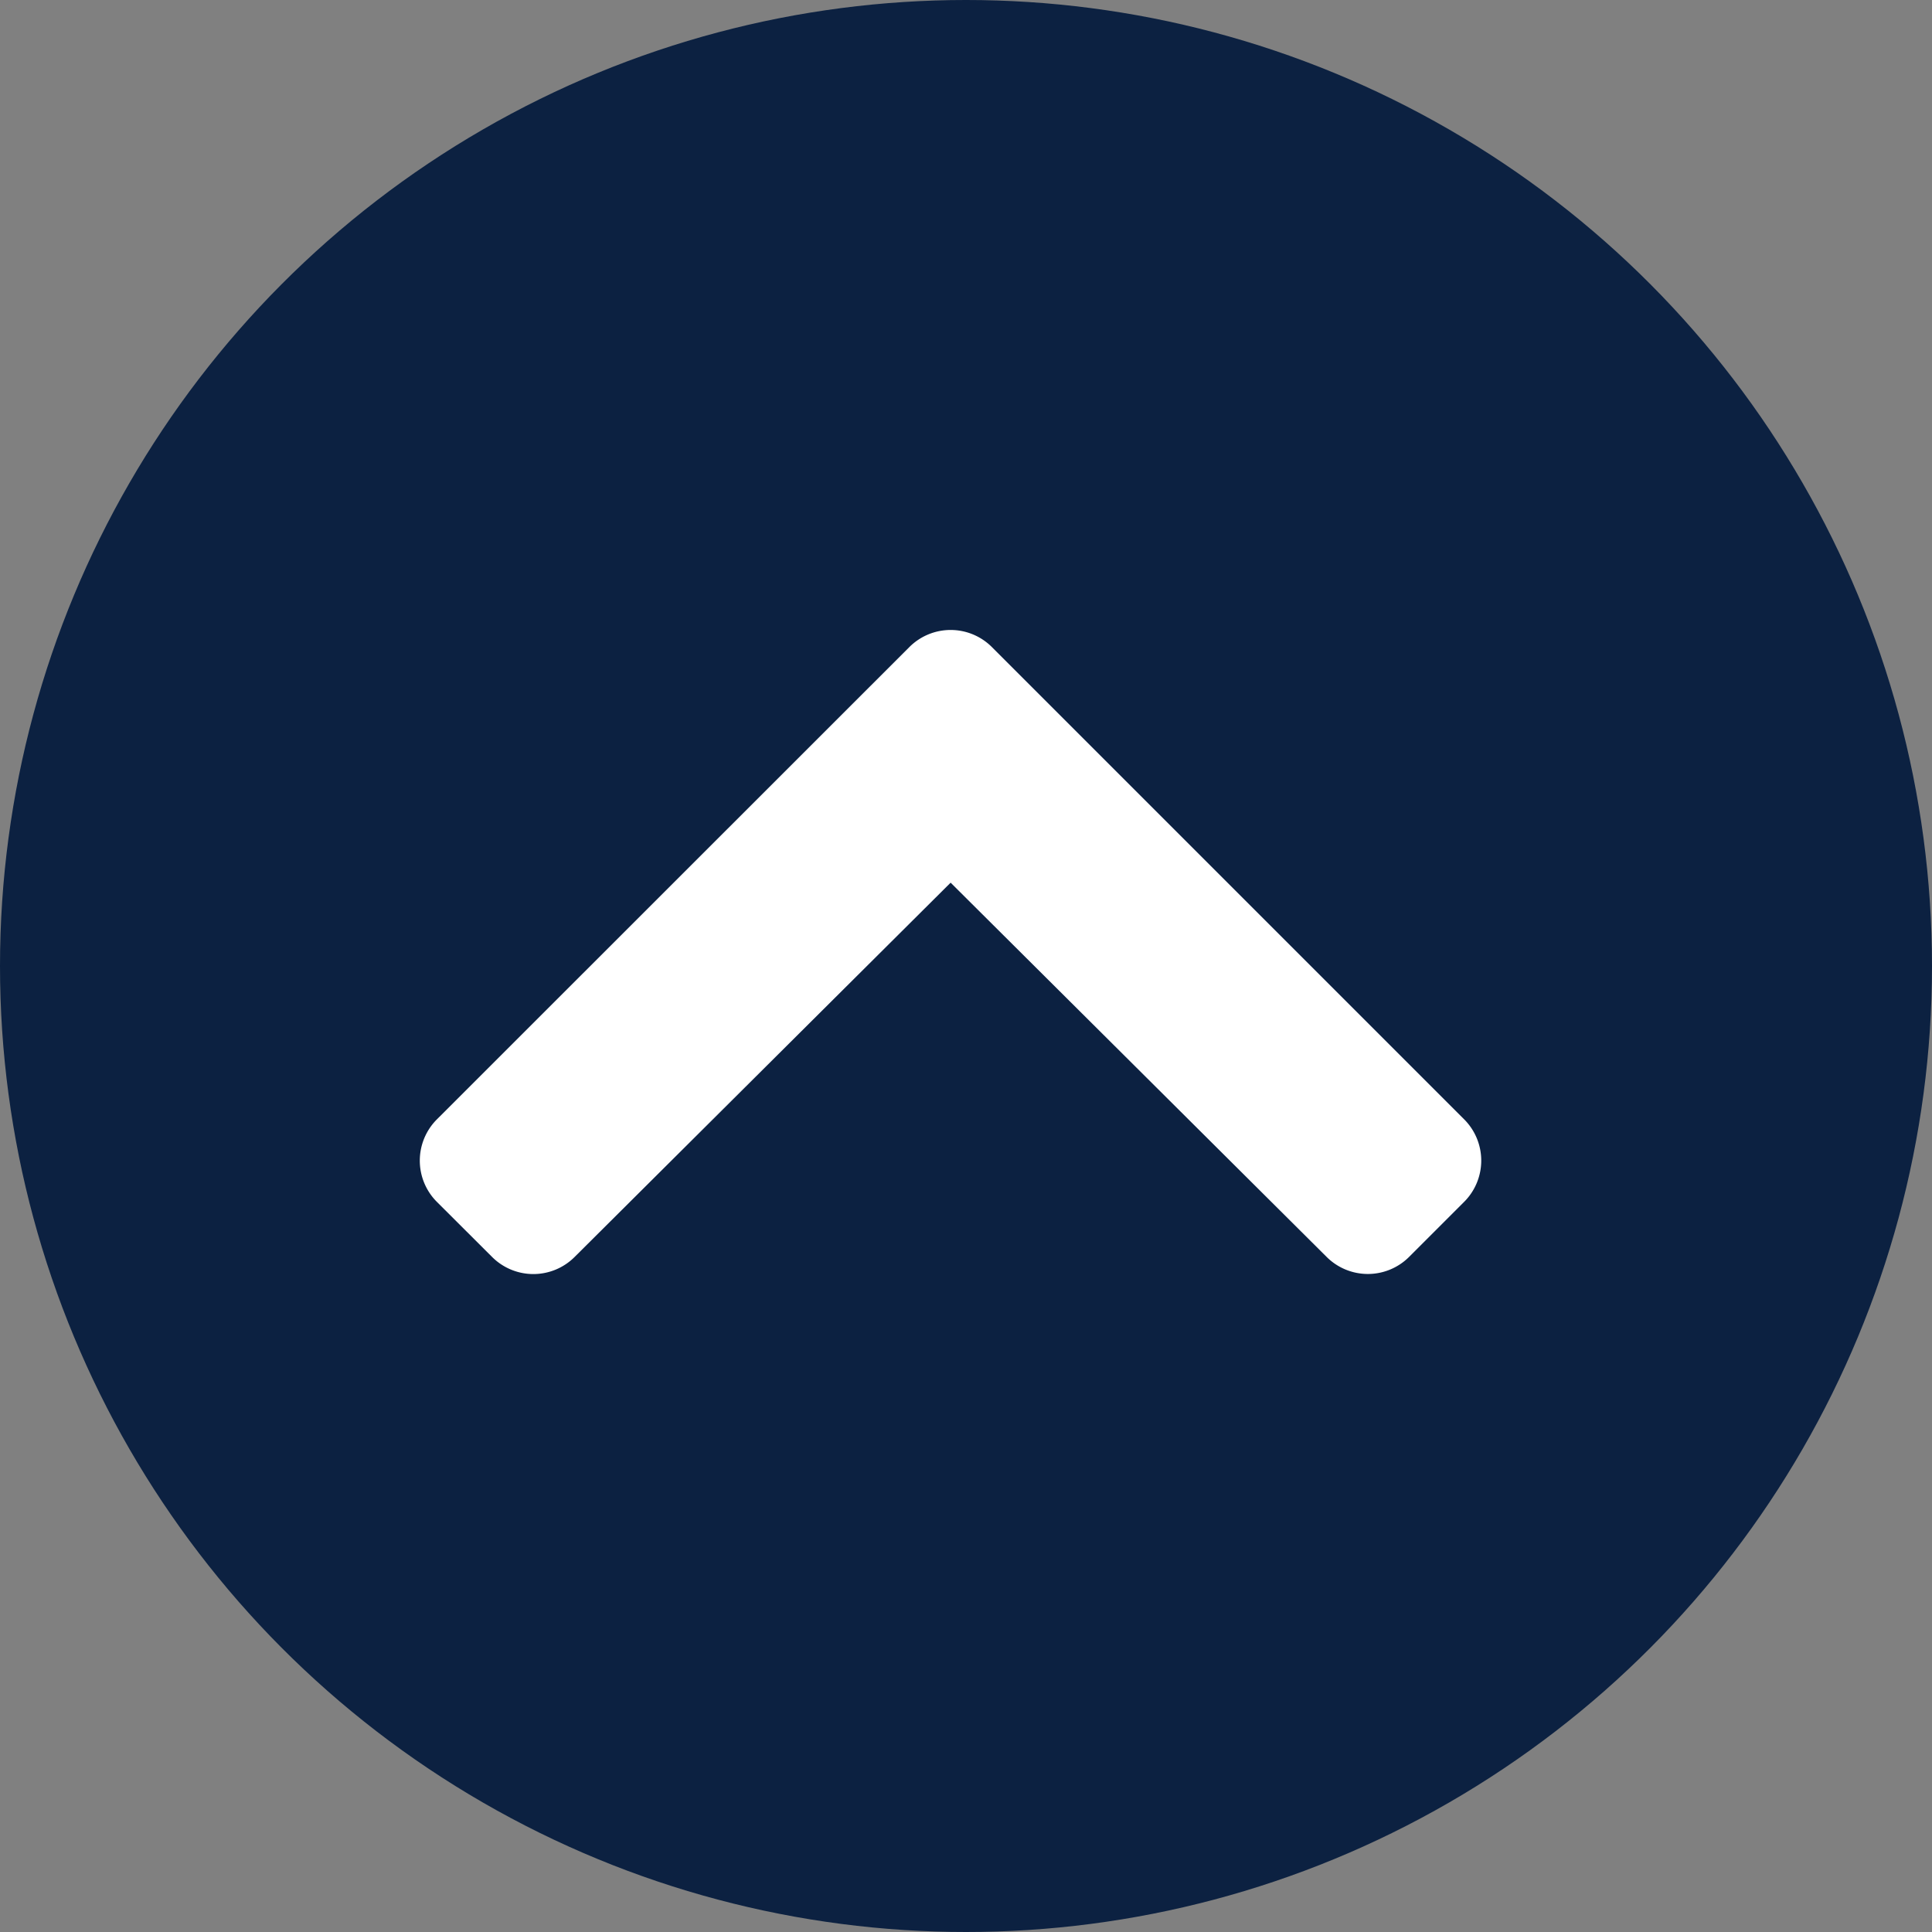 <svg xmlns="http://www.w3.org/2000/svg" width="46" height="46" viewBox="0 0 46 46"><rect x="0" y="0" width="46" height="46" fill="#808080" stroke="none"/><g id="Group_16452" data-name="Group 16452" transform="translate(-1311 -9622)"><circle id="Ellipse_21" data-name="Ellipse 21" cx="23" cy="23" r="23" transform="translate(1311 9622)" fill="#0c2141"></circle><path id="Icon_awesome-chevron-up" data-name="Icon awesome-chevron-up" d="M14.014,9.09,25.259,20.335a1.389,1.389,0,0,1,0,1.964l-1.312,1.312a1.389,1.389,0,0,1-1.962,0L13.032,14.7,4.078,23.613a1.389,1.389,0,0,1-1.962,0L.8,22.3a1.389,1.389,0,0,1,0-1.964L12.05,9.09A1.389,1.389,0,0,1,14.014,9.09Z" transform="translate(1320.602 9628.316)" fill="#fff"></path></g></svg>